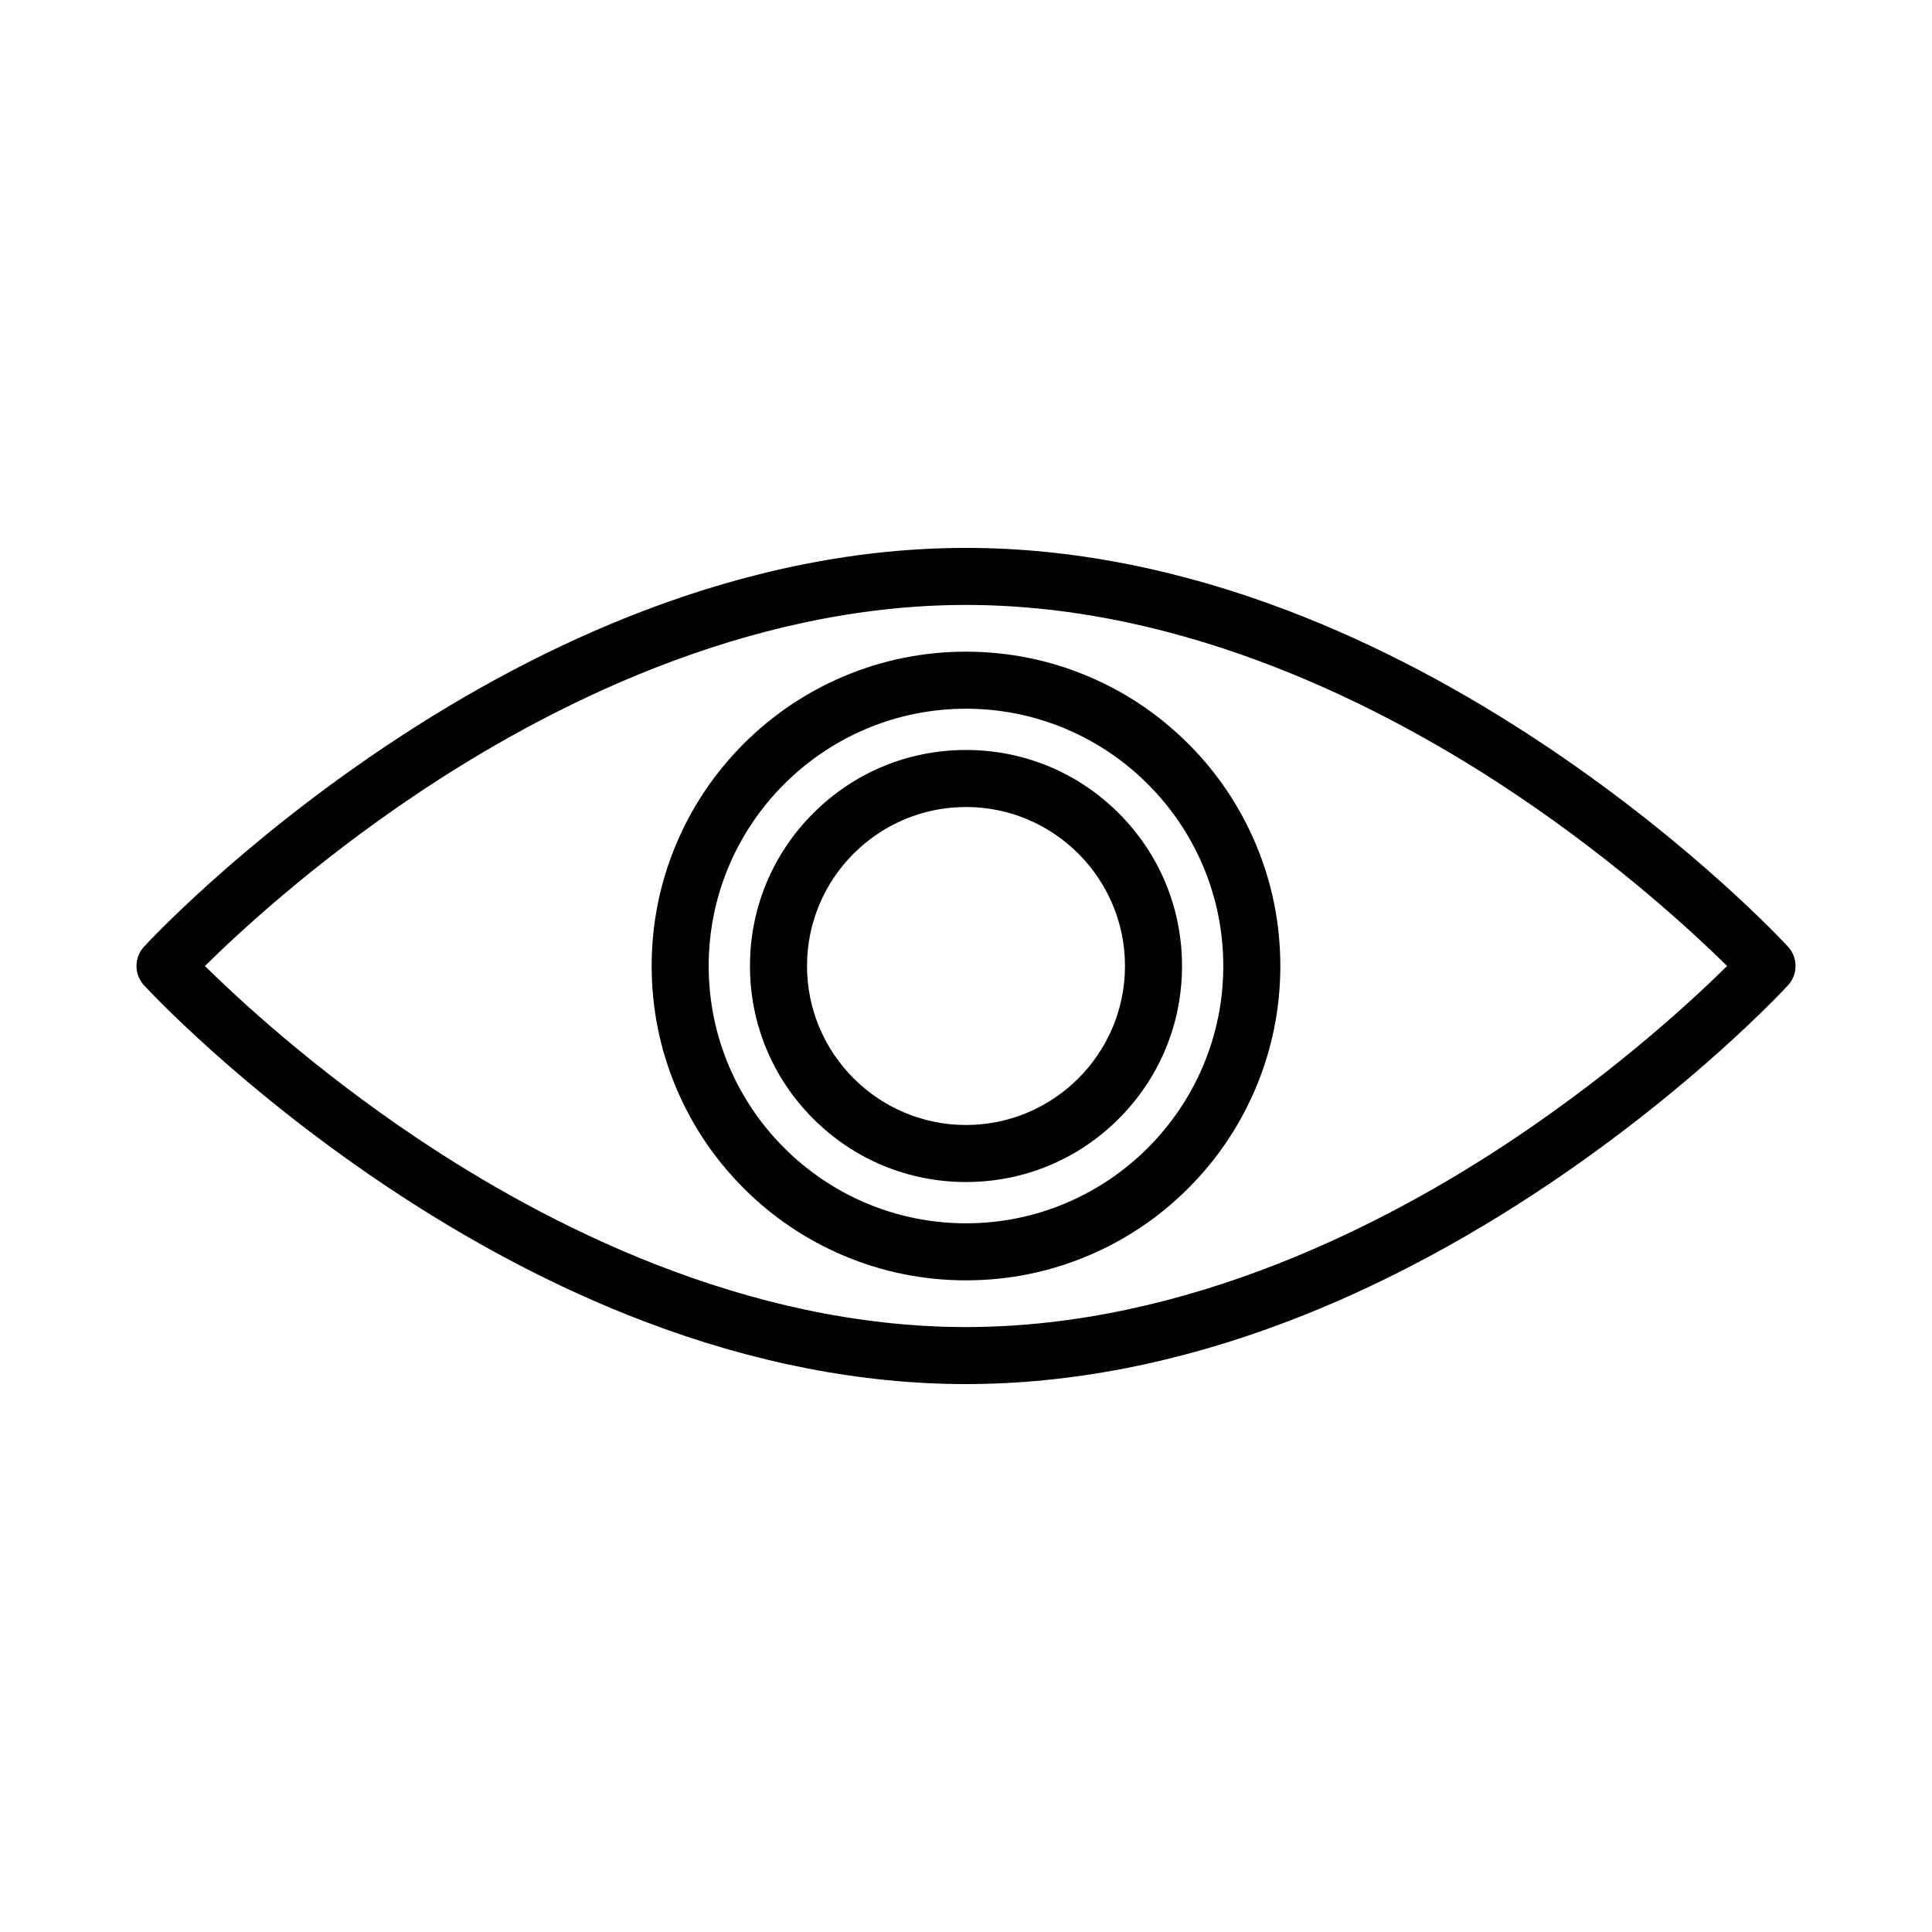 <?xml version="1.0" encoding="UTF-8"?>
<!-- Uploaded to: ICON Repo, www.svgrepo.com, Generator: ICON Repo Mixer Tools -->
<svg fill="#000000" width="800px" height="800px" version="1.1" viewBox="144 144 512 512" xmlns="http://www.w3.org/2000/svg">
 <g>
  <path d="m617.84 394.88c-0.996-1.082-24.809-26.766-63.52-52.777-22.781-15.305-45.992-27.512-68.996-36.277-28.949-11.031-57.652-16.629-85.32-16.629-27.664 0-56.371 5.594-85.32 16.629-23.004 8.766-46.219 20.973-68.996 36.277-38.711 26.008-62.523 51.695-63.52 52.777-2.664 2.894-2.664 7.344 0 10.234 0.996 1.082 24.809 26.766 63.52 52.777 22.777 15.305 45.992 27.512 68.996 36.277 28.949 11.031 57.652 16.629 85.32 16.629 27.664 0 56.371-5.594 85.32-16.629 23.004-8.766 46.219-20.973 68.996-36.277 38.711-26.008 62.523-51.695 63.52-52.777 2.66-2.891 2.66-7.34 0-10.234zm-71.949 50.469c-34.176 22.965-87.23 50.336-145.89 50.336-58.527 0-111.47-27.258-145.57-50.125-27.336-18.328-47.305-36.859-56.125-45.562 8.77-8.66 28.578-27.051 55.809-45.348 34.18-22.961 87.23-50.336 145.89-50.336 58.527 0 111.47 27.258 145.57 50.125 27.336 18.328 47.305 36.859 56.125 45.562-8.773 8.664-28.582 27.051-55.812 45.348z"/>
  <path d="m458.9 341.1c-7.648-7.648-16.555-13.652-26.477-17.848-10.273-4.344-21.184-6.551-32.426-6.551s-22.152 2.203-32.426 6.551c-9.922 4.195-18.828 10.199-26.477 17.848-7.648 7.648-13.652 16.555-17.848 26.477-4.348 10.273-6.551 21.184-6.551 32.426s2.203 22.152 6.551 32.426c4.195 9.922 10.199 18.828 17.848 26.477 7.648 7.648 16.555 13.652 26.477 17.848 10.273 4.348 21.184 6.551 32.426 6.551s22.152-2.203 32.426-6.551c9.922-4.195 18.828-10.199 26.477-17.848 7.648-7.648 13.652-16.555 17.848-26.477 4.348-10.273 6.551-21.184 6.551-32.426s-2.203-22.152-6.551-32.426c-4.195-9.922-10.199-18.832-17.848-26.477zm-58.902 127.09c-37.598 0-68.188-30.59-68.188-68.188s30.586-68.184 68.188-68.184c37.598 0 68.184 30.586 68.184 68.188 0 37.598-30.586 68.184-68.184 68.184z"/>
  <path d="m400 342.75c-15.293 0-29.668 5.953-40.48 16.77-10.816 10.812-16.77 25.188-16.77 40.48s5.957 29.668 16.77 40.48 25.188 16.77 40.48 16.77 29.668-5.953 40.48-16.77c10.812-10.812 16.77-25.191 16.77-40.48 0-15.293-5.953-29.668-16.77-40.48-10.812-10.816-25.191-16.77-40.48-16.77zm0 99.383c-23.234 0-42.133-18.902-42.133-42.133-0.004-23.234 18.898-42.137 42.133-42.137 23.23 0 42.133 18.902 42.133 42.137 0 23.23-18.902 42.133-42.133 42.133z"/>
 </g>
</svg>
